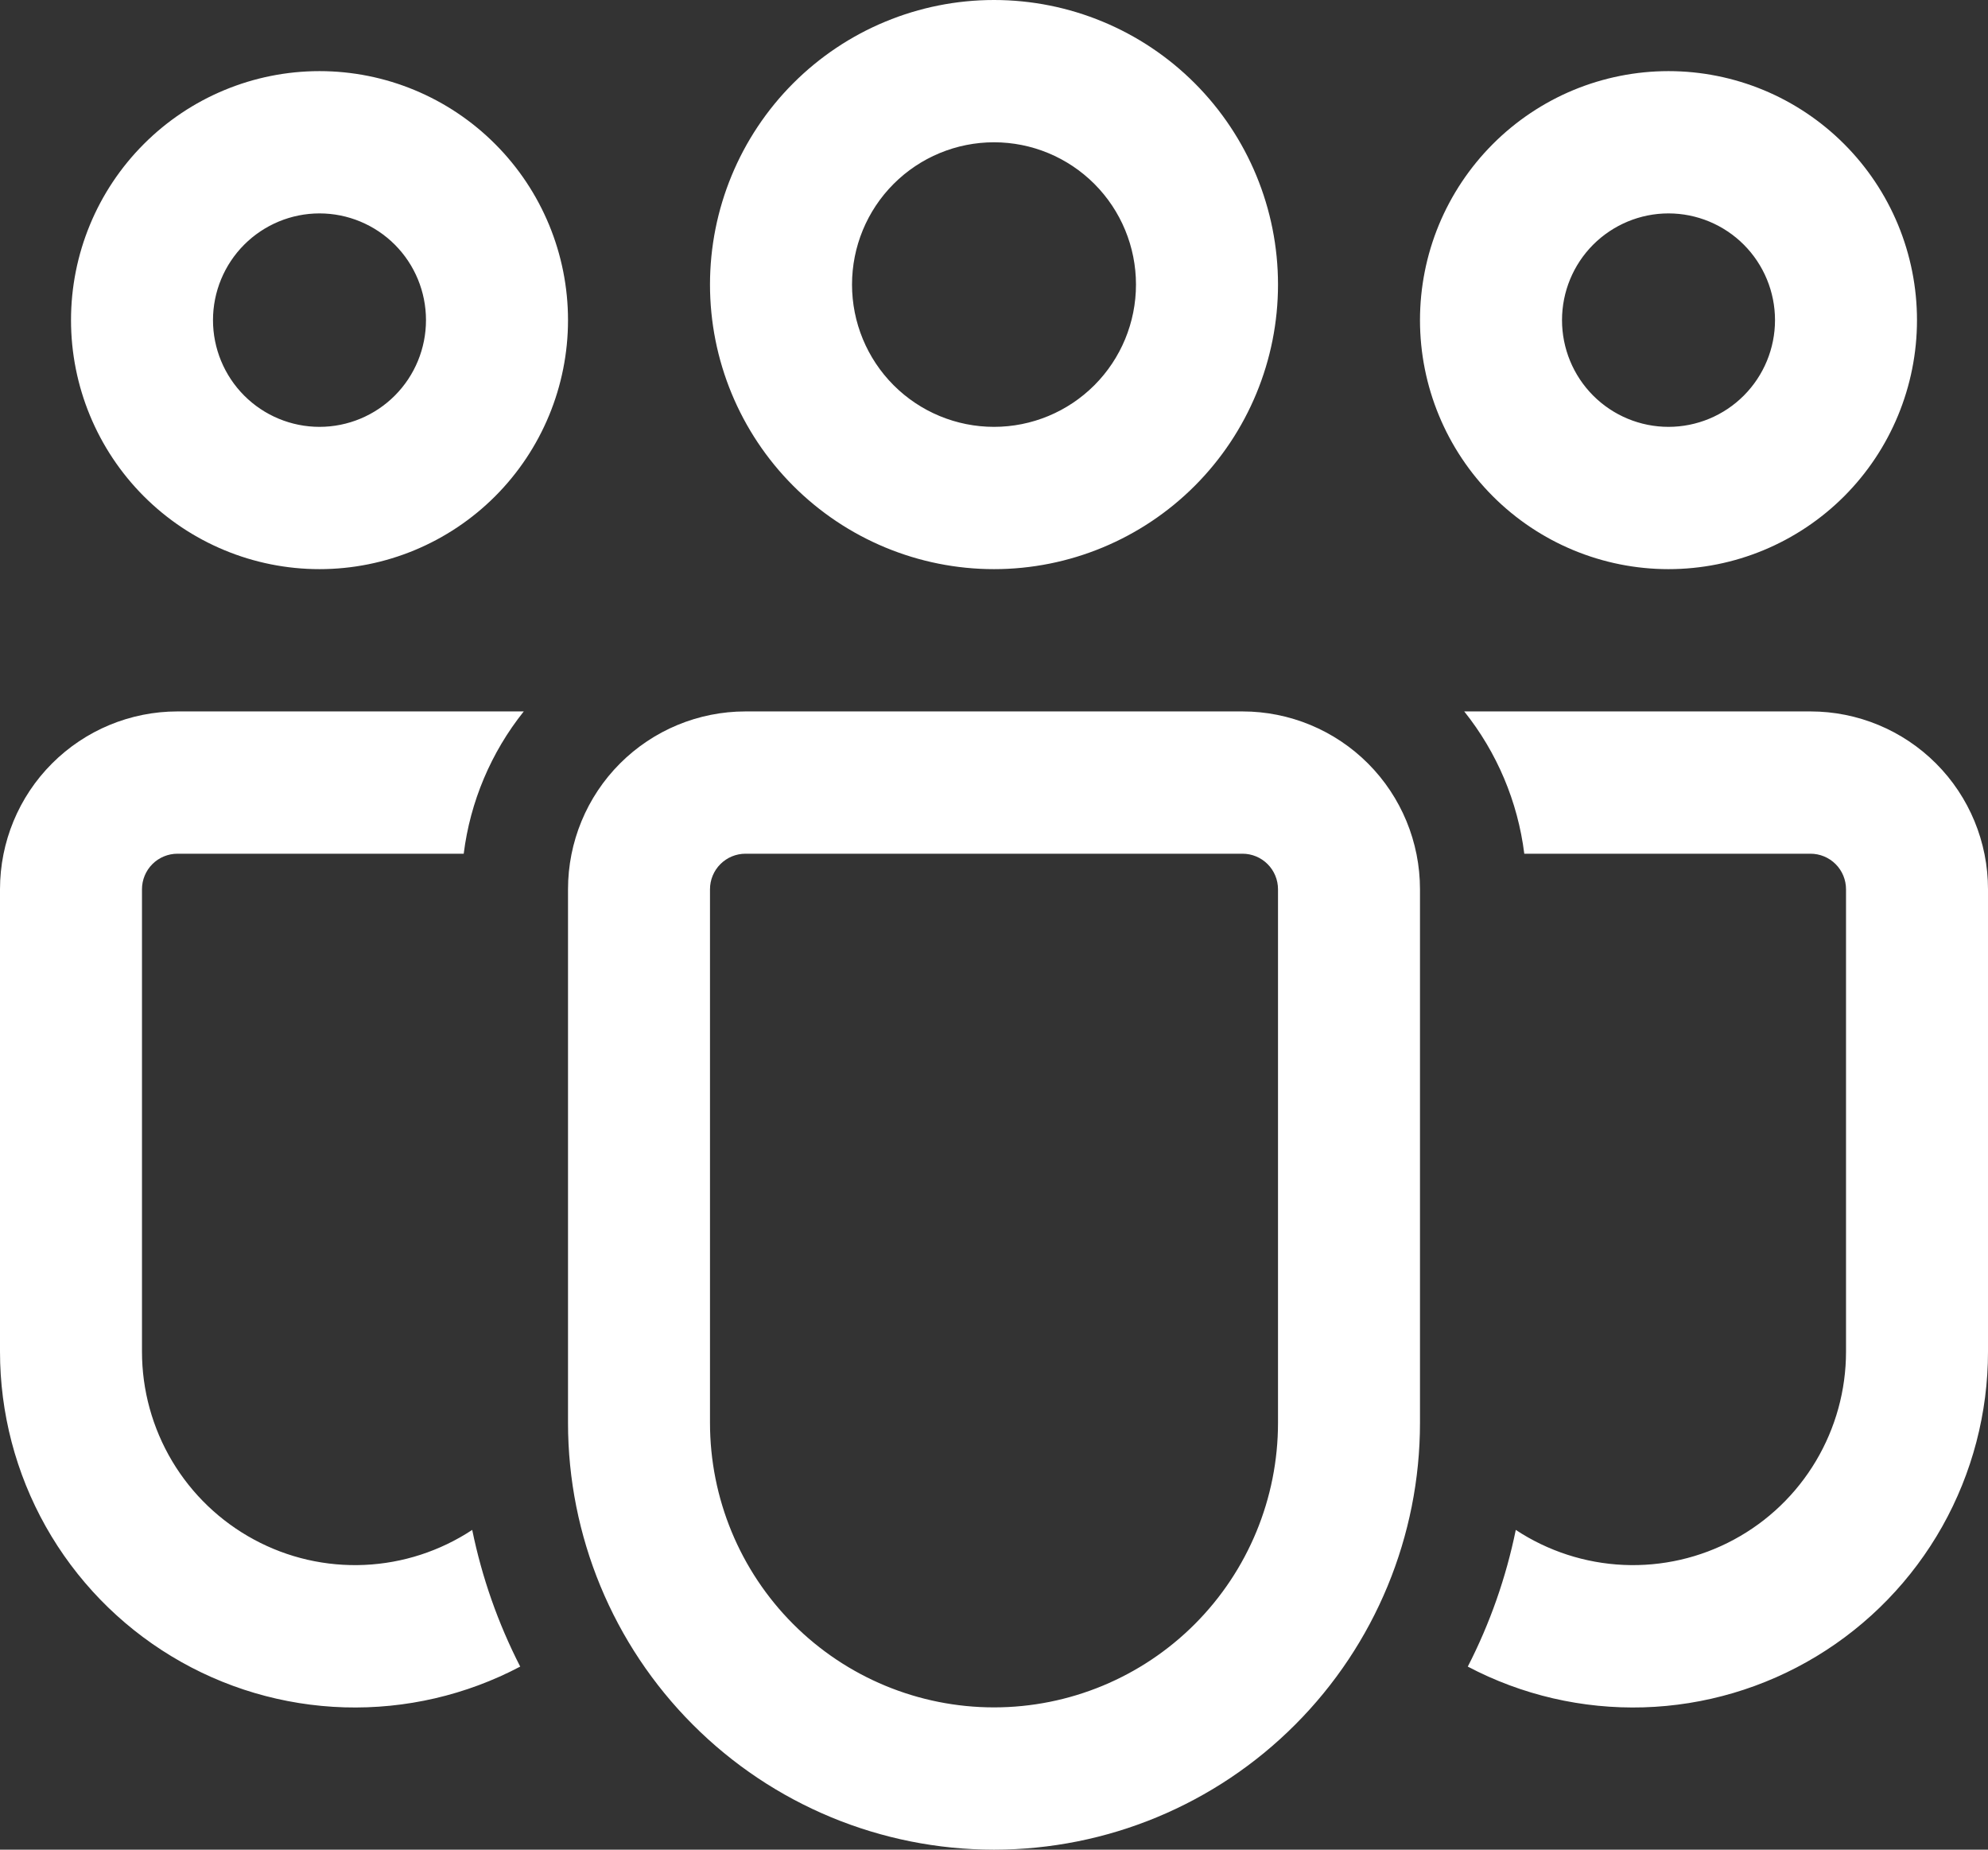 <?xml version="1.0" encoding="UTF-8"?><svg width="43" height="40" viewBox="0 0 43 40" fill="none" xmlns="http://www.w3.org/2000/svg">
<rect x="0" y="0" width="43" height="40" fill="#333333" stroke="none"/>
<path d="M21.5 3.077C20.685 3.077 19.904 3.401 19.328 3.978C18.752 4.555 18.429 5.338 18.429 6.154C18.429 6.97 18.752 7.753 19.328 8.33C19.904 8.907 20.685 9.231 21.5 9.231C22.315 9.231 23.096 8.907 23.672 8.33C24.248 7.753 24.571 6.97 24.571 6.154C24.571 5.338 24.248 4.555 23.672 3.978C23.096 3.401 22.315 3.077 21.5 3.077ZM15.357 6.154C15.357 4.522 16.004 2.956 17.156 1.802C18.308 0.648 19.871 0 21.5 0C23.129 0 24.692 0.648 25.844 1.802C26.996 2.956 27.643 4.522 27.643 6.154C27.643 7.786 26.996 9.351 25.844 10.505C24.692 11.659 23.129 12.308 21.5 12.308C19.871 12.308 18.308 11.659 17.156 10.505C16.004 9.351 15.357 7.786 15.357 6.154ZM36.089 4.615C35.478 4.615 34.892 4.859 34.46 5.291C34.028 5.724 33.786 6.311 33.786 6.923C33.786 7.535 34.028 8.122 34.46 8.555C34.892 8.988 35.478 9.231 36.089 9.231C36.7 9.231 37.286 8.988 37.718 8.555C38.15 8.122 38.393 7.535 38.393 6.923C38.393 6.311 38.15 5.724 37.718 5.291C37.286 4.859 36.7 4.615 36.089 4.615ZM30.714 6.923C30.714 6.216 30.853 5.516 31.123 4.862C31.394 4.209 31.79 3.616 32.289 3.116C32.788 2.616 33.38 2.219 34.032 1.948C34.684 1.678 35.383 1.538 36.089 1.538C36.795 1.538 37.494 1.678 38.146 1.948C38.798 2.219 39.391 2.616 39.89 3.116C40.389 3.616 40.785 4.209 41.055 4.862C41.325 5.516 41.464 6.216 41.464 6.923C41.464 8.351 40.898 9.721 39.89 10.731C38.882 11.74 37.515 12.308 36.089 12.308C34.664 12.308 33.297 11.74 32.289 10.731C31.281 9.721 30.714 8.351 30.714 6.923ZM4.607 6.923C4.607 6.311 4.85 5.724 5.282 5.291C5.714 4.859 6.3 4.615 6.911 4.615C7.522 4.615 8.108 4.859 8.54 5.291C8.972 5.724 9.214 6.311 9.214 6.923C9.214 7.535 8.972 8.122 8.54 8.555C8.108 8.988 7.522 9.231 6.911 9.231C6.3 9.231 5.714 8.988 5.282 8.555C4.85 8.122 4.607 7.535 4.607 6.923ZM6.911 1.538C5.485 1.538 4.118 2.106 3.11 3.116C2.102 4.125 1.536 5.495 1.536 6.923C1.536 8.351 2.102 9.721 3.11 10.731C4.118 11.74 5.485 12.308 6.911 12.308C8.336 12.308 9.703 11.74 10.711 10.731C11.719 9.721 12.286 8.351 12.286 6.923C12.286 5.495 11.719 4.125 10.711 3.116C9.703 2.106 8.336 1.538 6.911 1.538ZM10.214 33.085C9.519 33.543 8.714 33.805 7.883 33.842C7.052 33.879 6.226 33.69 5.494 33.294C4.762 32.899 4.15 32.313 3.723 31.597C3.297 30.882 3.071 30.064 3.071 29.231V19.231C3.071 19.027 3.152 18.831 3.296 18.687C3.44 18.543 3.636 18.462 3.839 18.462H10.03C10.171 17.335 10.621 16.271 11.329 15.385H3.839C2.821 15.385 1.845 15.79 1.125 16.511C0.404 17.232 3.44603e-07 18.211 3.44603e-07 19.231V29.231C-0 30.555 0.341 31.858 0.99 33.012C1.64 34.166 2.576 35.132 3.708 35.817C4.839 36.502 6.129 36.883 7.45 36.922C8.772 36.961 10.082 36.658 11.252 36.041C10.774 35.108 10.424 34.113 10.214 33.085ZM31.748 36.041C32.918 36.658 34.228 36.961 35.55 36.922C36.871 36.883 38.16 36.502 39.292 35.817C40.424 35.132 41.36 34.166 42.01 33.012C42.659 31.858 43 30.555 43 29.231V19.231C43 18.211 42.596 17.232 41.876 16.511C41.156 15.79 40.179 15.385 39.161 15.385H31.671C32.379 16.271 32.829 17.335 32.97 18.462H39.161C39.364 18.462 39.56 18.543 39.704 18.687C39.848 18.831 39.929 19.027 39.929 19.231V29.231C39.929 30.064 39.703 30.882 39.277 31.597C38.85 32.313 38.239 32.899 37.506 33.294C36.774 33.69 35.948 33.879 35.117 33.842C34.286 33.805 33.48 33.543 32.786 33.085C32.576 34.113 32.227 35.108 31.748 36.041ZM16.125 15.385C15.107 15.385 14.13 15.79 13.41 16.511C12.69 17.232 12.286 18.211 12.286 19.231V30.769C12.286 33.217 13.257 35.565 14.985 37.296C16.712 39.028 19.056 40 21.5 40C23.944 40 26.288 39.028 28.015 37.296C29.744 35.565 30.714 33.217 30.714 30.769V19.231C30.714 18.211 30.31 17.232 29.59 16.511C28.87 15.79 27.893 15.385 26.875 15.385H16.125ZM15.357 19.231C15.357 19.027 15.438 18.831 15.582 18.687C15.726 18.543 15.921 18.462 16.125 18.462H26.875C27.079 18.462 27.274 18.543 27.418 18.687C27.562 18.831 27.643 19.027 27.643 19.231V30.769C27.643 32.401 26.996 33.967 25.844 35.121C24.692 36.275 23.129 36.923 21.5 36.923C19.871 36.923 18.308 36.275 17.156 35.121C16.004 33.967 15.357 32.401 15.357 30.769V19.231Z" fill="white"/>
</svg>

